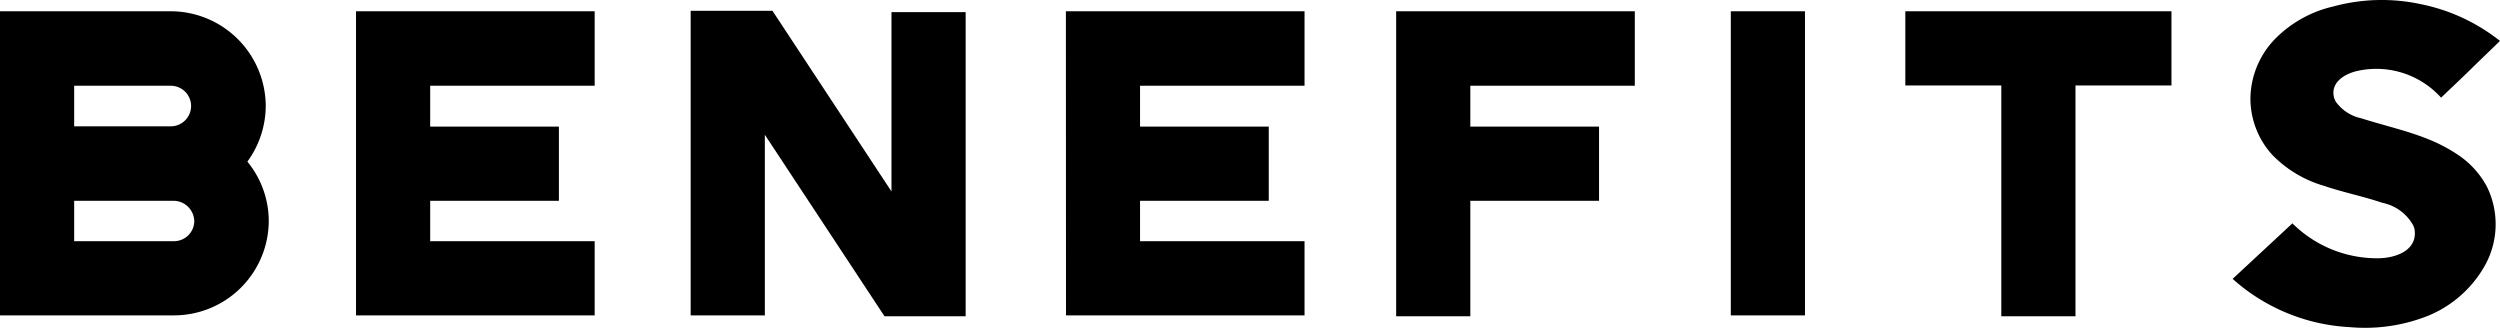 <svg xmlns="http://www.w3.org/2000/svg" width="63.03" height="8.26" viewBox="0 0 63.03 8.26">
  <path id="パス_4225" data-name="パス 4225" d="M6.7-5.291A2.4,2.4,0,0,0,4.312-7.678H0V-.011H4.389A2.39,2.39,0,0,0,6.776-2.387a2.368,2.368,0,0,0-.539-1.5A2.4,2.4,0,0,0,6.7-5.291ZM1.87-5.8H4.312a.512.512,0,0,1,.506.506.514.514,0,0,1-.506.517H1.87ZM4.389-1.881H1.87V-2.9h2.5a.526.526,0,0,1,.528.517A.512.512,0,0,1,4.389-1.881ZM8.976-.011h6.017v-1.87H10.846V-2.9h3.245v-1.87H10.846V-5.8h4.147V-7.678H8.976Zm13.5-3.124-3-4.554H17.413V-.011h1.87V-4.565L22.3.011h2.046V-7.656h-1.87Zm4.4,3.124H32.89v-1.87H28.743V-2.9h3.245v-1.87H28.743V-5.8H32.89V-7.678H26.873ZM35.2.011h1.87V-2.9h3.245v-1.87H37.07V-5.8h4.147V-7.678H35.2Zm8.437-.022h1.87V-7.678h-1.87Zm11.11-7.667v1.87h-2.42V.011h-1.87V-5.808h-2.42v-1.87Zm4.675,1.507a2.2,2.2,0,0,1,2.123.671c.286-.275.583-.55.858-.825l.627-.605a4.717,4.717,0,0,0-2.035-.935,4.656,4.656,0,0,0-2.167.066,3,3,0,0,0-1.507.858A2.191,2.191,0,0,0,56.738-5.5a2.106,2.106,0,0,0,.55,1.441,2.966,2.966,0,0,0,1.3.781c.484.165.99.264,1.474.429a1.145,1.145,0,0,1,.781.572.512.512,0,0,1,.033.1c.077.517-.451.715-.891.726a3.031,3.031,0,0,1-2.189-.88l-1.507,1.4A4.794,4.794,0,0,0,59.246.286,4.3,4.3,0,0,0,61.215,0a2.907,2.907,0,0,0,1.463-1.32A2.144,2.144,0,0,0,62.7-3.256a2.215,2.215,0,0,0-.726-.8,3.955,3.955,0,0,0-.671-.363c-.572-.242-1.188-.374-1.771-.561a1.055,1.055,0,0,1-.649-.429l-.033-.077C58.74-5.874,59.1-6.094,59.422-6.171Z" transform="translate(0 7.962)"/>
</svg>
